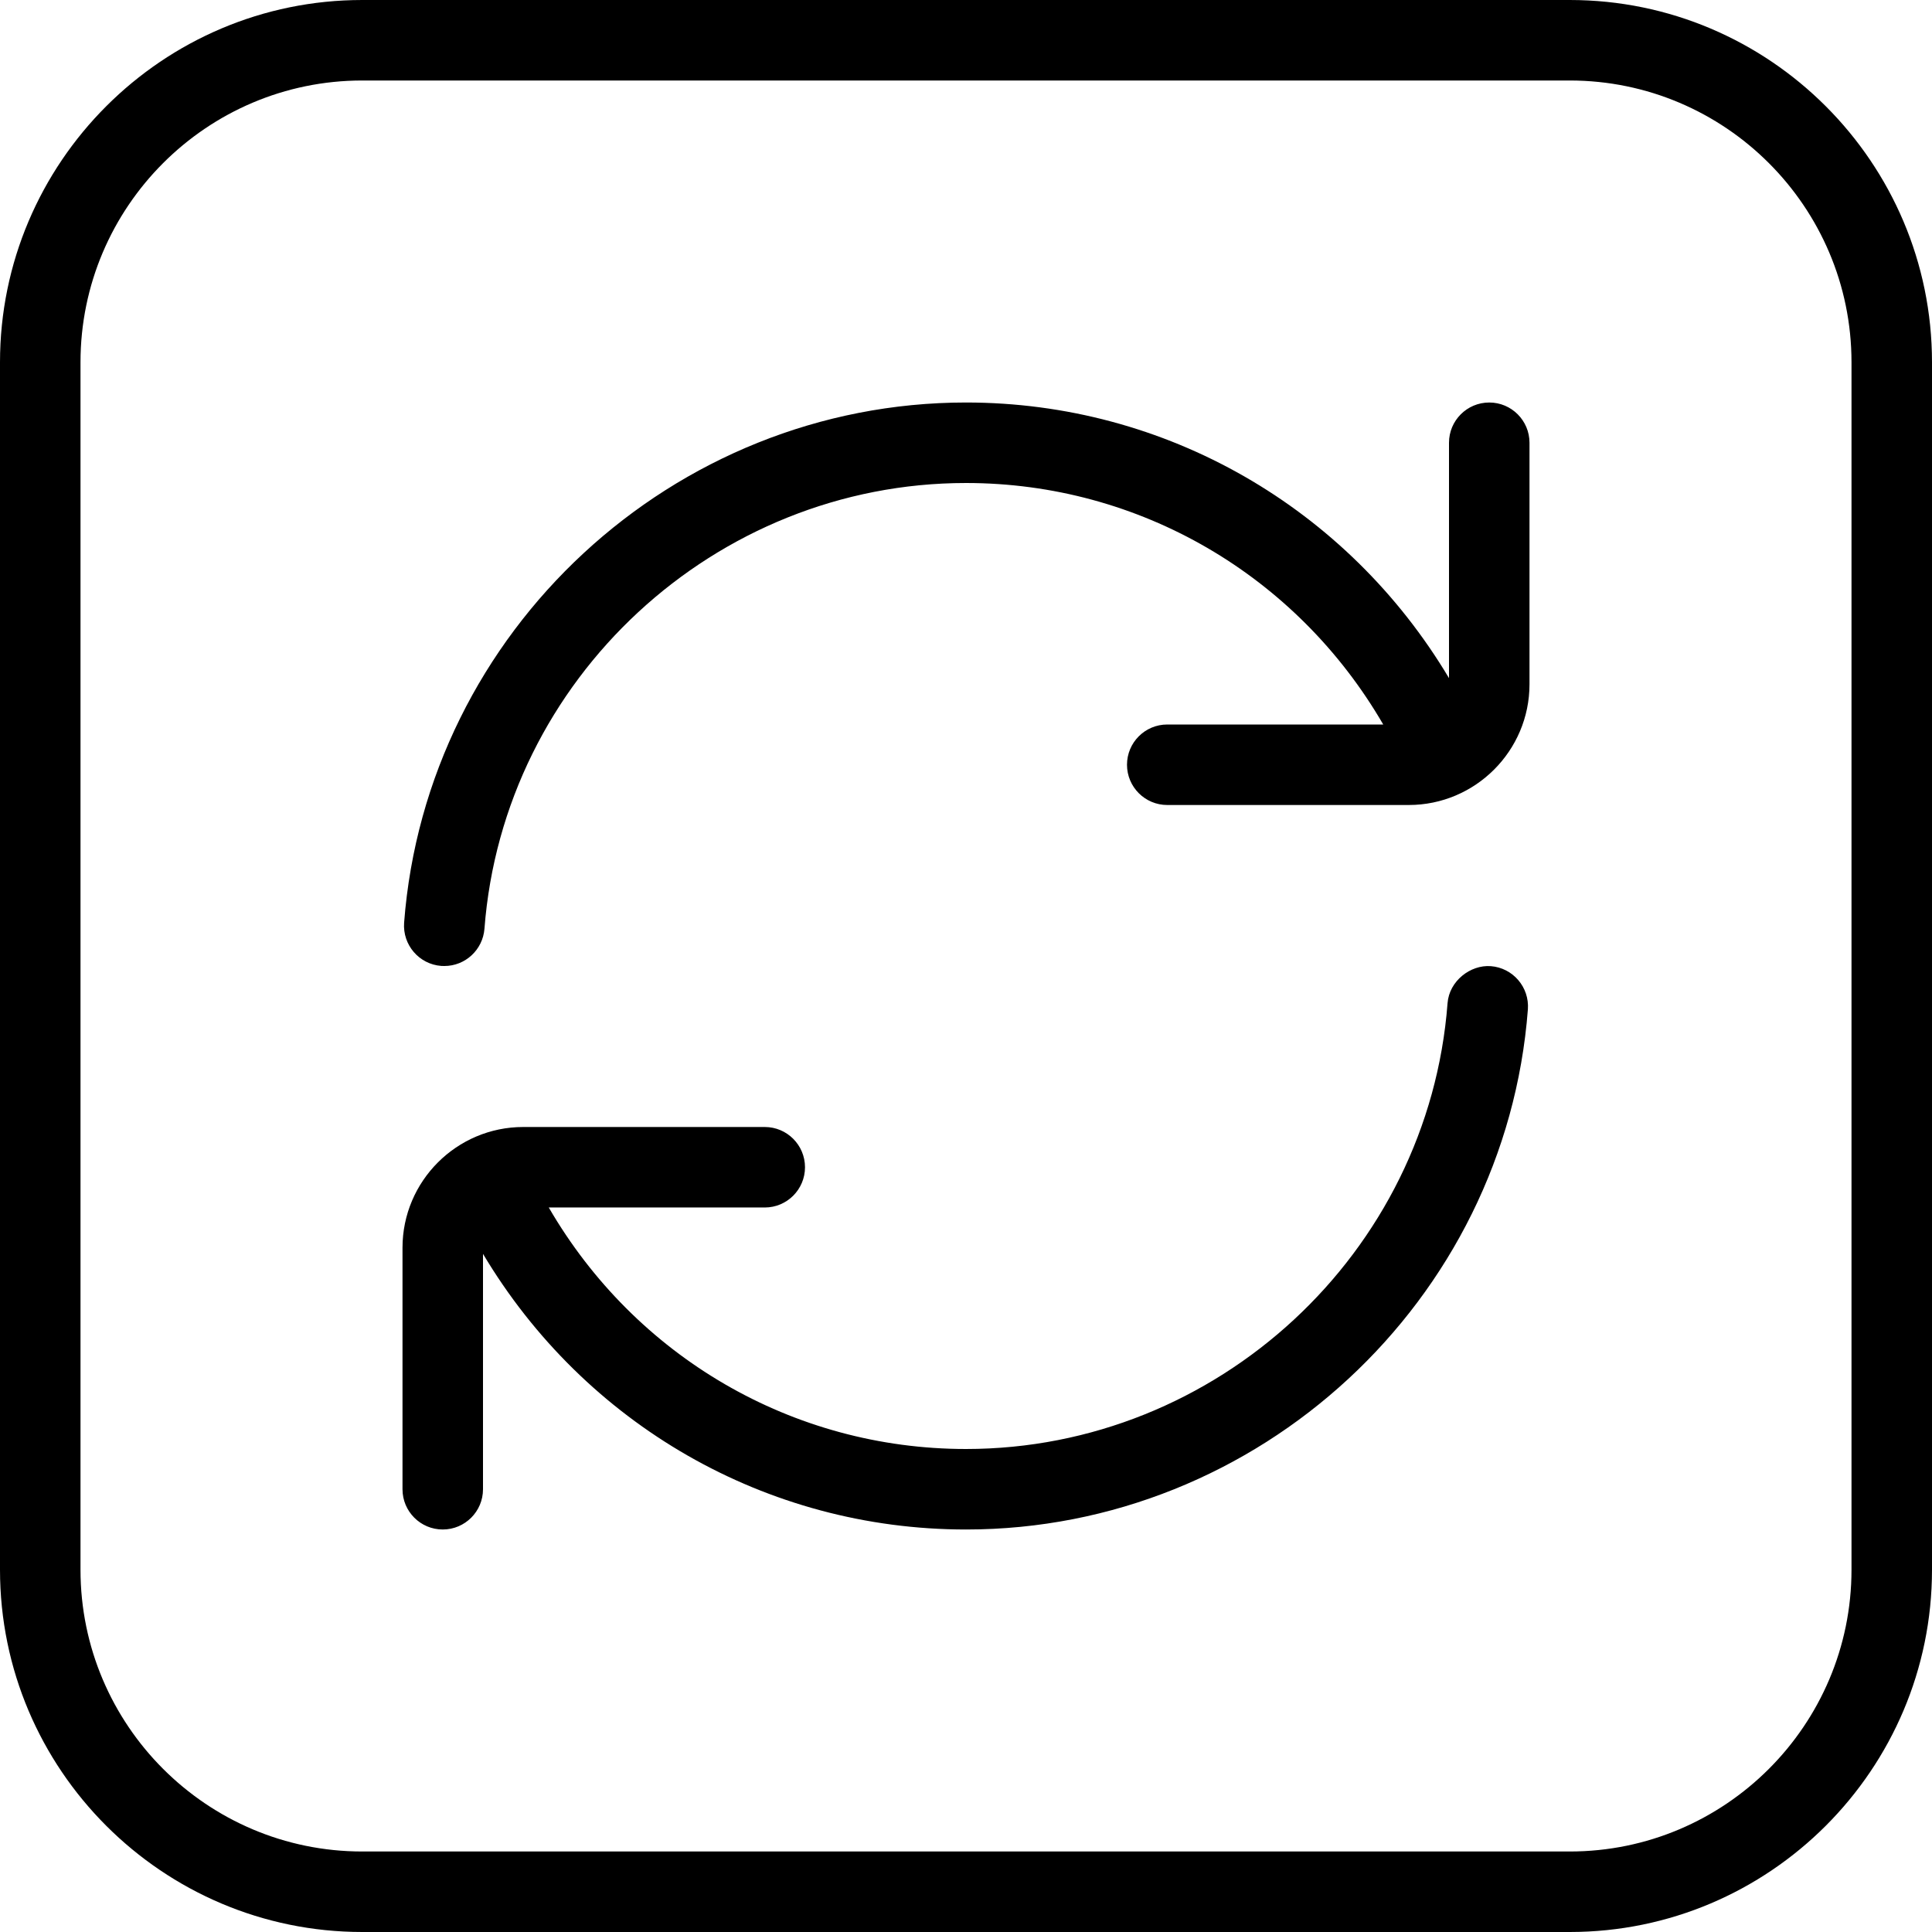 <svg viewBox="0 0 24 24" data-name="Layer 1" id="Layer_1" xmlns="http://www.w3.org/2000/svg">
  <path d="m19.5,0H4.5C2.019,0,0,2.019,0,4.5v15c0,2.481,2.019,4.5,4.5,4.5h15c2.481,0,4.5-2.019,4.5-4.5V4.5c0-2.481-2.019-4.5-4.5-4.5Zm3.5,19.5c0,1.93-1.57,3.5-3.5,3.5H4.5c-1.93,0-3.5-1.57-3.5-3.5V4.5c0-1.93,1.57-3.5,3.5-3.5h15c1.93,0,3.5,1.57,3.5,3.5v15Zm-4-14v3c0,.827-.673,1.5-1.5,1.5h-3c-.276,0-.5-.224-.5-.5s.224-.5.5-.5h2.683c-1.074-1.852-3.029-3-5.183-3-3.118,0-5.746,2.433-5.982,5.538-.021.262-.239.462-.498.462-.014,0-.026,0-.039-.001-.275-.021-.481-.261-.461-.537.276-3.624,3.343-6.462,6.98-6.462,2.483,0,4.738,1.308,6,3.424v-2.924c0-.276.224-.5.5-.5s.5.224.5.5Zm-.02,7.038c-.276,3.624-3.343,6.462-6.98,6.462-2.483,0-4.738-1.308-6-3.424v2.924c0,.276-.224.5-.5.5s-.5-.224-.5-.5v-3c0-.827.673-1.5,1.5-1.5h3c.276,0,.5.224.5.5s-.224.5-.5.5h-2.683c1.074,1.852,3.029,3,5.183,3,3.118,0,5.746-2.433,5.982-5.538.021-.276.284-.479.537-.46.275.021.481.261.461.537Z"></path>
</svg>
